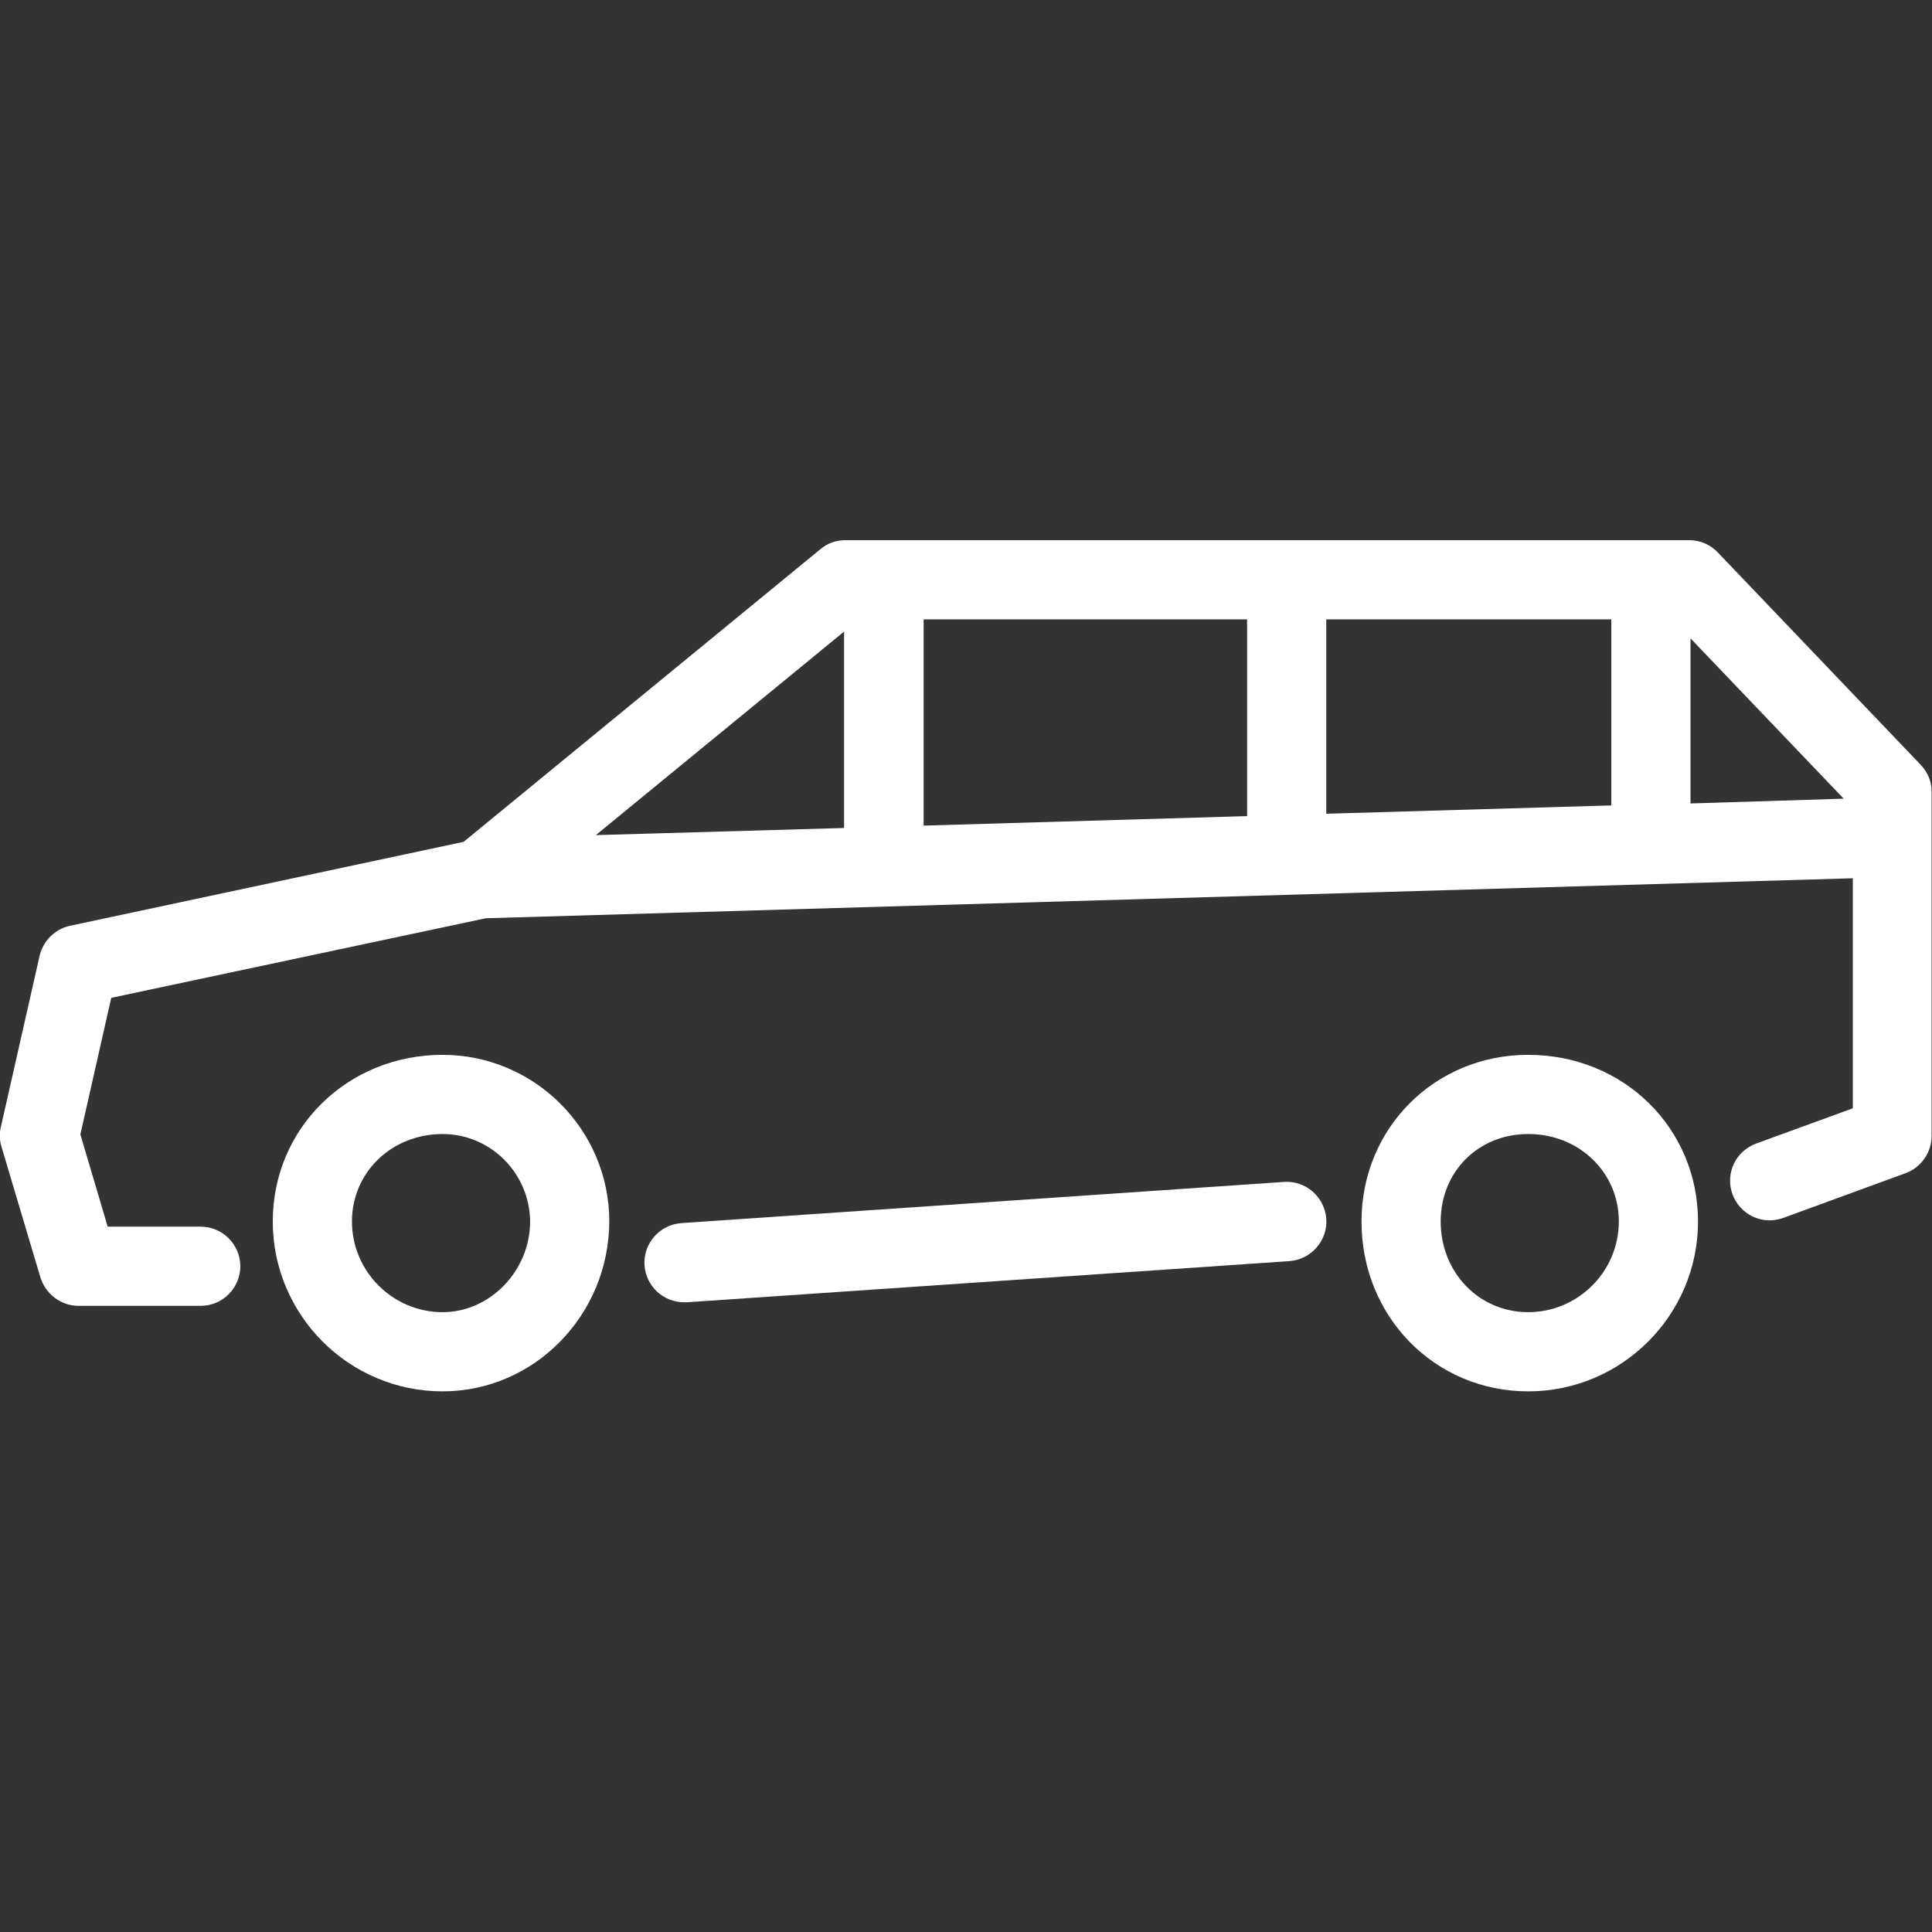 <?xml version="1.0" encoding="UTF-8"?> <svg xmlns="http://www.w3.org/2000/svg" xmlns:xlink="http://www.w3.org/1999/xlink" version="1.1" id="Layer_1" x="0px" y="0px" viewBox="0 0 488 488" style="enable-background:new 0 0 488 488;" xml:space="preserve"><rect x="0" y="0" width="488" height="488" fill="#333333" stroke="none"/> <style type="text/css"> .st0{fill:#FFFFFF;} </style> <g transform="translate(0 -540.36)"> <g> <g> <path class="st0" d="M111.8,806.8c-24,0-42.9,18.5-42.9,42.1s19.2,42.9,42.9,42.9c23.2,0,42-19.3,42.1-42.9 C153.9,825.7,135,806.8,111.8,806.8z M111.8,871.8c-12.6,0-22.9-10.3-22.9-22.9c0-12.4,10-22.1,22.9-22.1 c12.1,0,22,9.9,22.1,22.1C133.9,861.3,123.8,871.8,111.8,871.8z"></path> <path class="st0" d="M386,806.8c-23.6,0-42.1,18.5-42.1,42.1c0,24,18.5,42.9,42.1,42.9c23.7,0,42.9-19.3,42.9-42.9 S410.1,806.8,386,806.8z M386,871.8c-12.4,0-22.1-10-22.1-22.9c0-12.6,9.5-22.1,22.1-22.1c12.9,0,22.9,9.7,22.9,22.1 C408.9,861.5,398.6,871.8,386,871.8z"></path> <path class="st0" d="M324.3,838.9l-152.2,10.4c-5.5,0.4-9.7,5.2-9.3,10.7c0.4,5.3,4.8,9.3,10,9.3l0,0c0.2,0,0.4,0,0.7,0 l152.2-10.4c5.5-0.4,9.7-5.2,9.3-10.7S329.8,838.5,324.3,838.9z"></path> <path class="st0" d="M485.2,733.6L485.2,733.6l-51.3-53.7c-1.9-2-4.5-3.1-7.2-3.1H213.5c-2.3,0-4.6,0.8-6.3,2.3L117.1,753 l-99.4,21.2c-3.8,0.8-6.8,3.8-7.7,7.6l-9.8,43.3c-0.4,1.7-0.3,3.4,0.2,5l9.8,32.9c1.3,4.2,5.2,7.2,9.6,7.2h30.9 c5.5,0,10-4.5,10-10s-4.5-10-10-10H27.2l-6.9-23.3l7.8-34.5l94.6-20.1L468,762.2v58.1l-24.4,8.9c-5.2,1.9-7.9,7.6-6,12.8 s7.6,7.9,12.8,6l30.9-11.3c3.9-1.4,6.6-5.2,6.6-9.4v-86.7C488,738,487,735.5,485.2,733.6z M213.2,699.9v49.6l-62.7,1.8 L213.2,699.9L213.2,699.9z M315,746.5l-81.7,2.4v-52.1h-0.1H315V746.5z M407,743.8l-72,2.1v-49.1h72V743.8z M427,743.3v-41.7 l38.7,40.5L427,743.3z"></path> </g> </g> </g> </svg> 